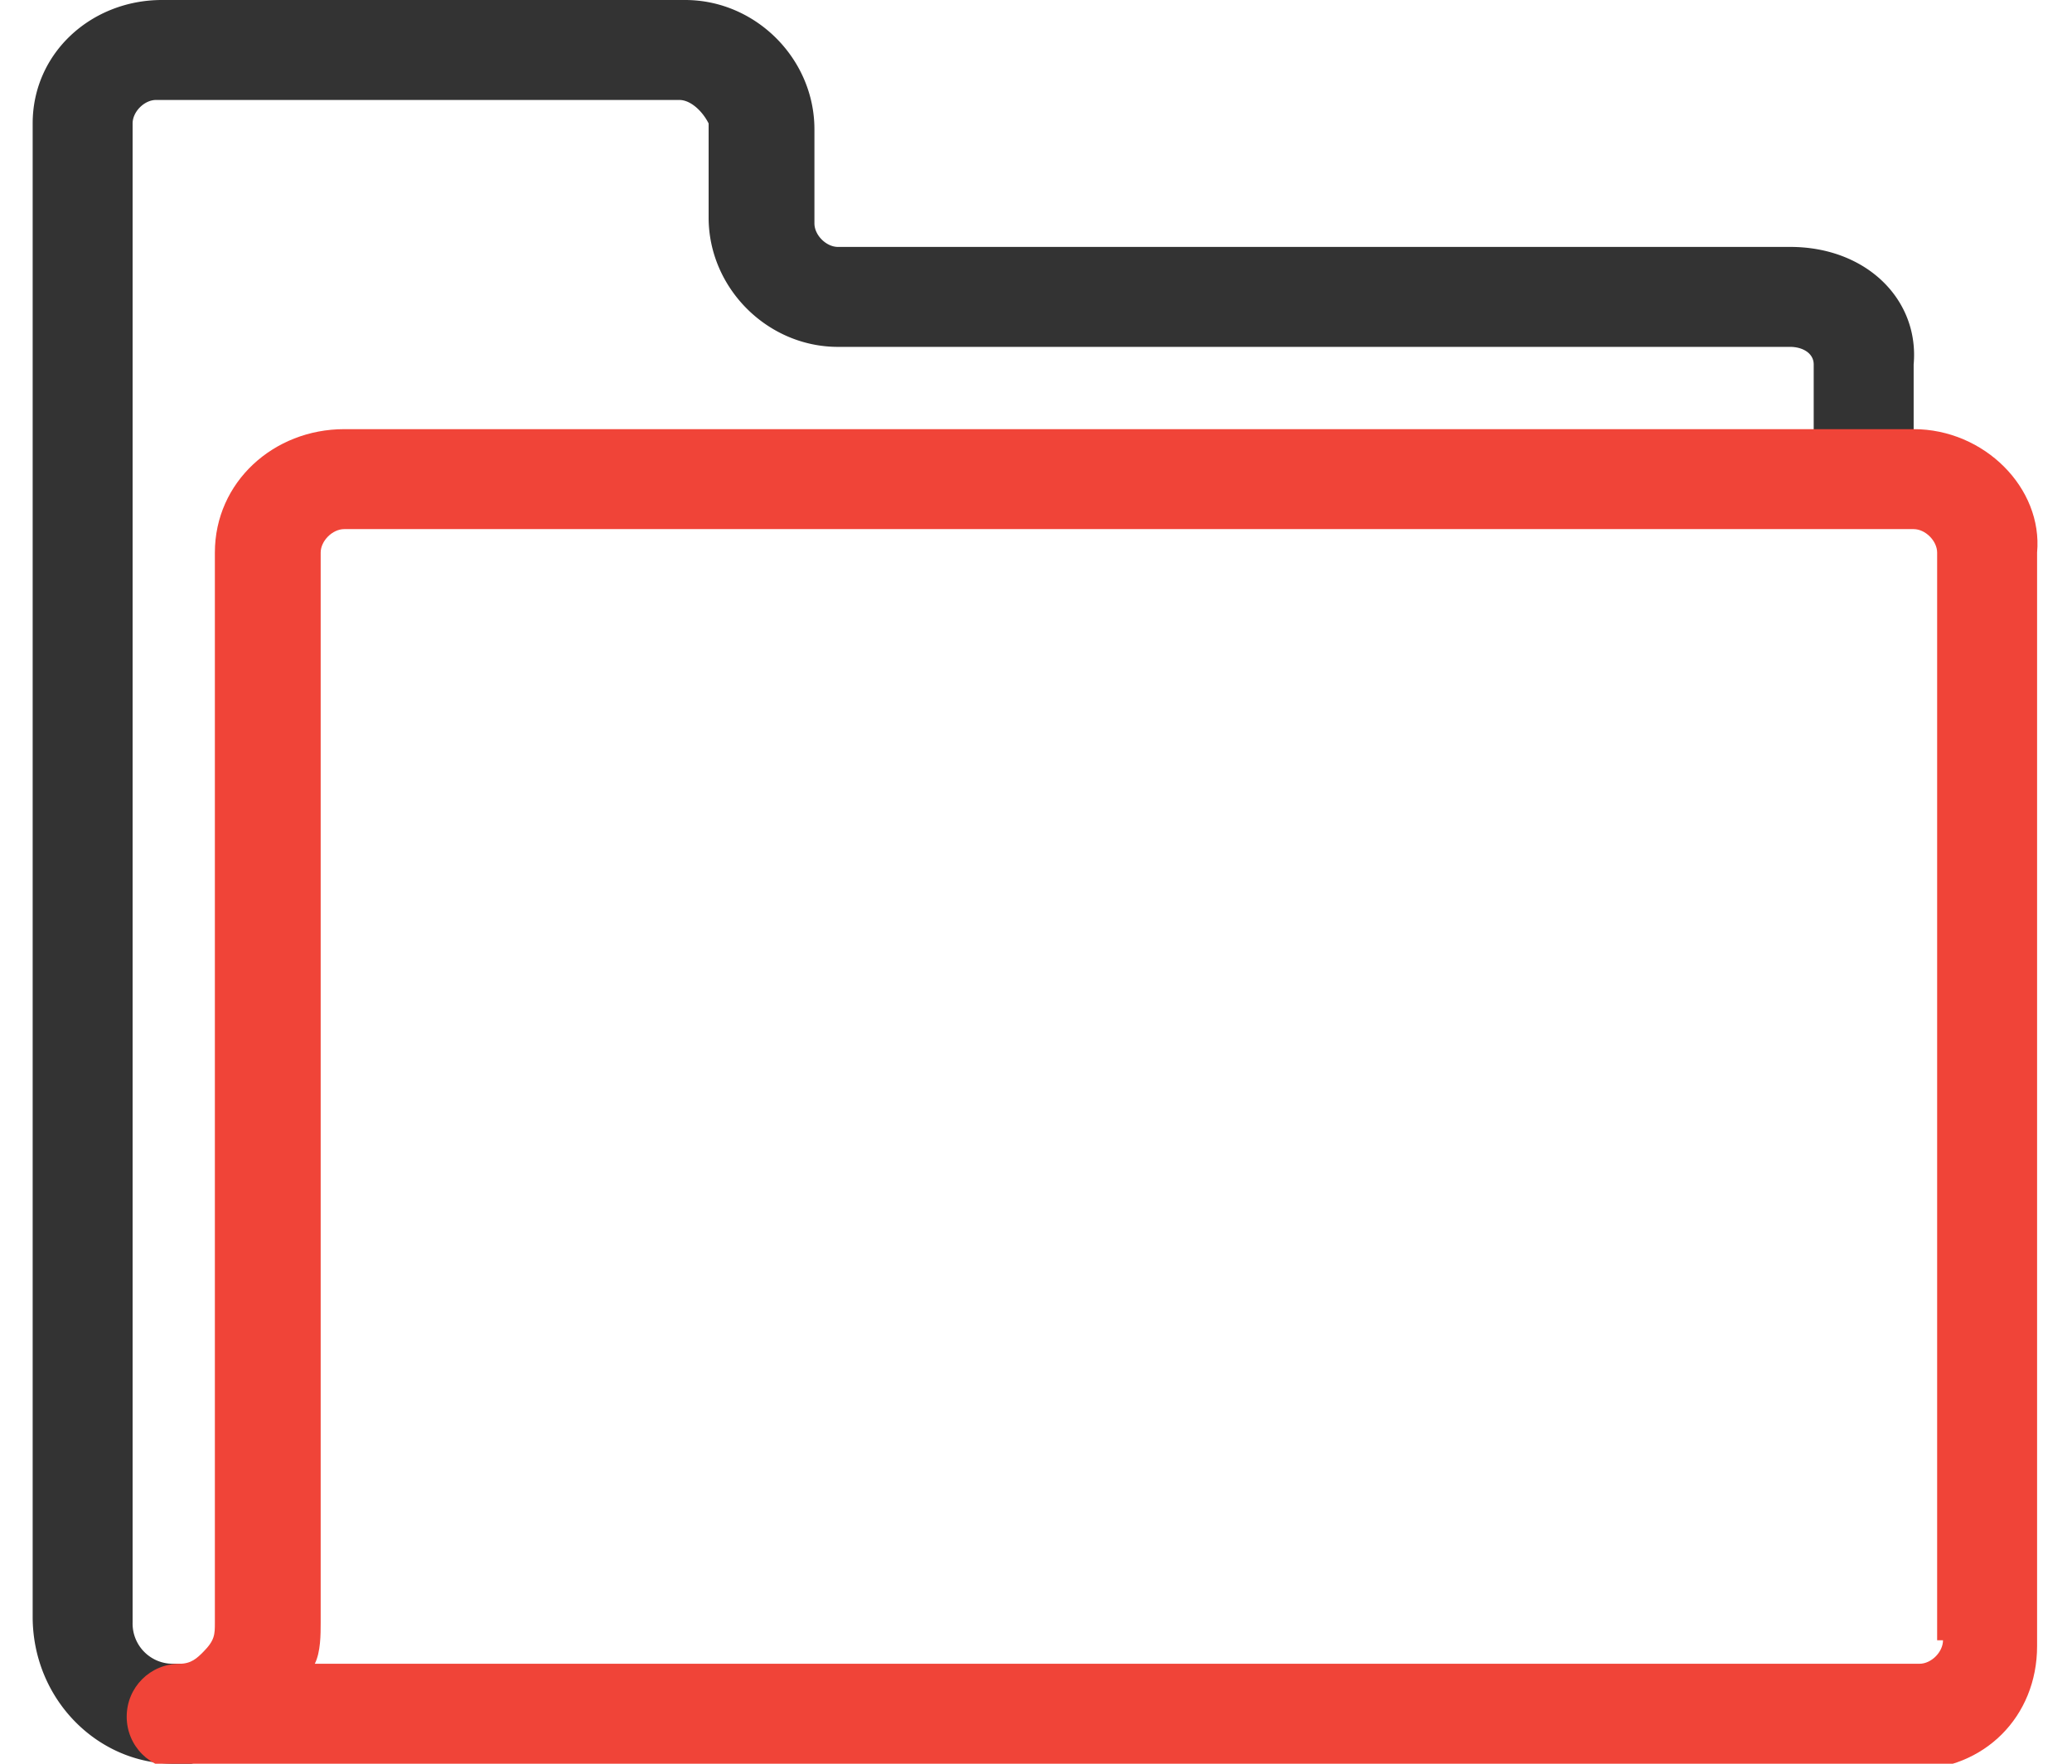 <svg width="47" height="40" fill="none" xmlns="http://www.w3.org/2000/svg"><g clip-path="url(#clip0)"><path d="M40.608 5.6h-21.6c-.267 0-.534-.267-.534-.533V2.933c0-1.6-1.333-2.933-2.933-2.933H3.674C2.074 0 .741 1.2.741 2.8v33.867c0 1.866 1.467 3.333 3.2 3.333h.4c.533-.133.8-.533.8-1.067 0-.533-.267-.933-.667-1.066v-.134h-.533a.911.911 0 01-.933-.933v-34c0-.267.266-.533.533-.533h11.867c.266 0 .533.266.666.533v2.133c0 1.6 1.334 2.934 2.934 2.934h21.6c.266 0 .533.133.533.4v2.4h2.267v-2.4C43.54 6.8 42.34 5.6 40.608 5.6z" fill="#333"/><path d="M43.408 9.733h-35.6c-1.6 0-2.934 1.2-2.934 2.8V36.8c0 .267 0 .4-.266.667-.134.133-.267.266-.534.266-.666 0-1.2.534-1.2 1.2 0 .667.534 1.2 1.2 1.2h39.334c1.6 0 2.8-1.2 2.8-2.8v-24.8c.133-1.466-1.2-2.8-2.8-2.8zm.666 27.467c0 .267-.266.533-.533.533h-36.4c.133-.266.133-.666.133-.933V12.533c0-.266.267-.533.534-.533h35.6c.266 0 .533.267.533.533V37.2h.133z" fill="#F04438"/></g><defs><clipPath id="clip0"><path fill="#fff" d="M.741 0h45.6v40H.741z"/></clipPath></defs></svg>